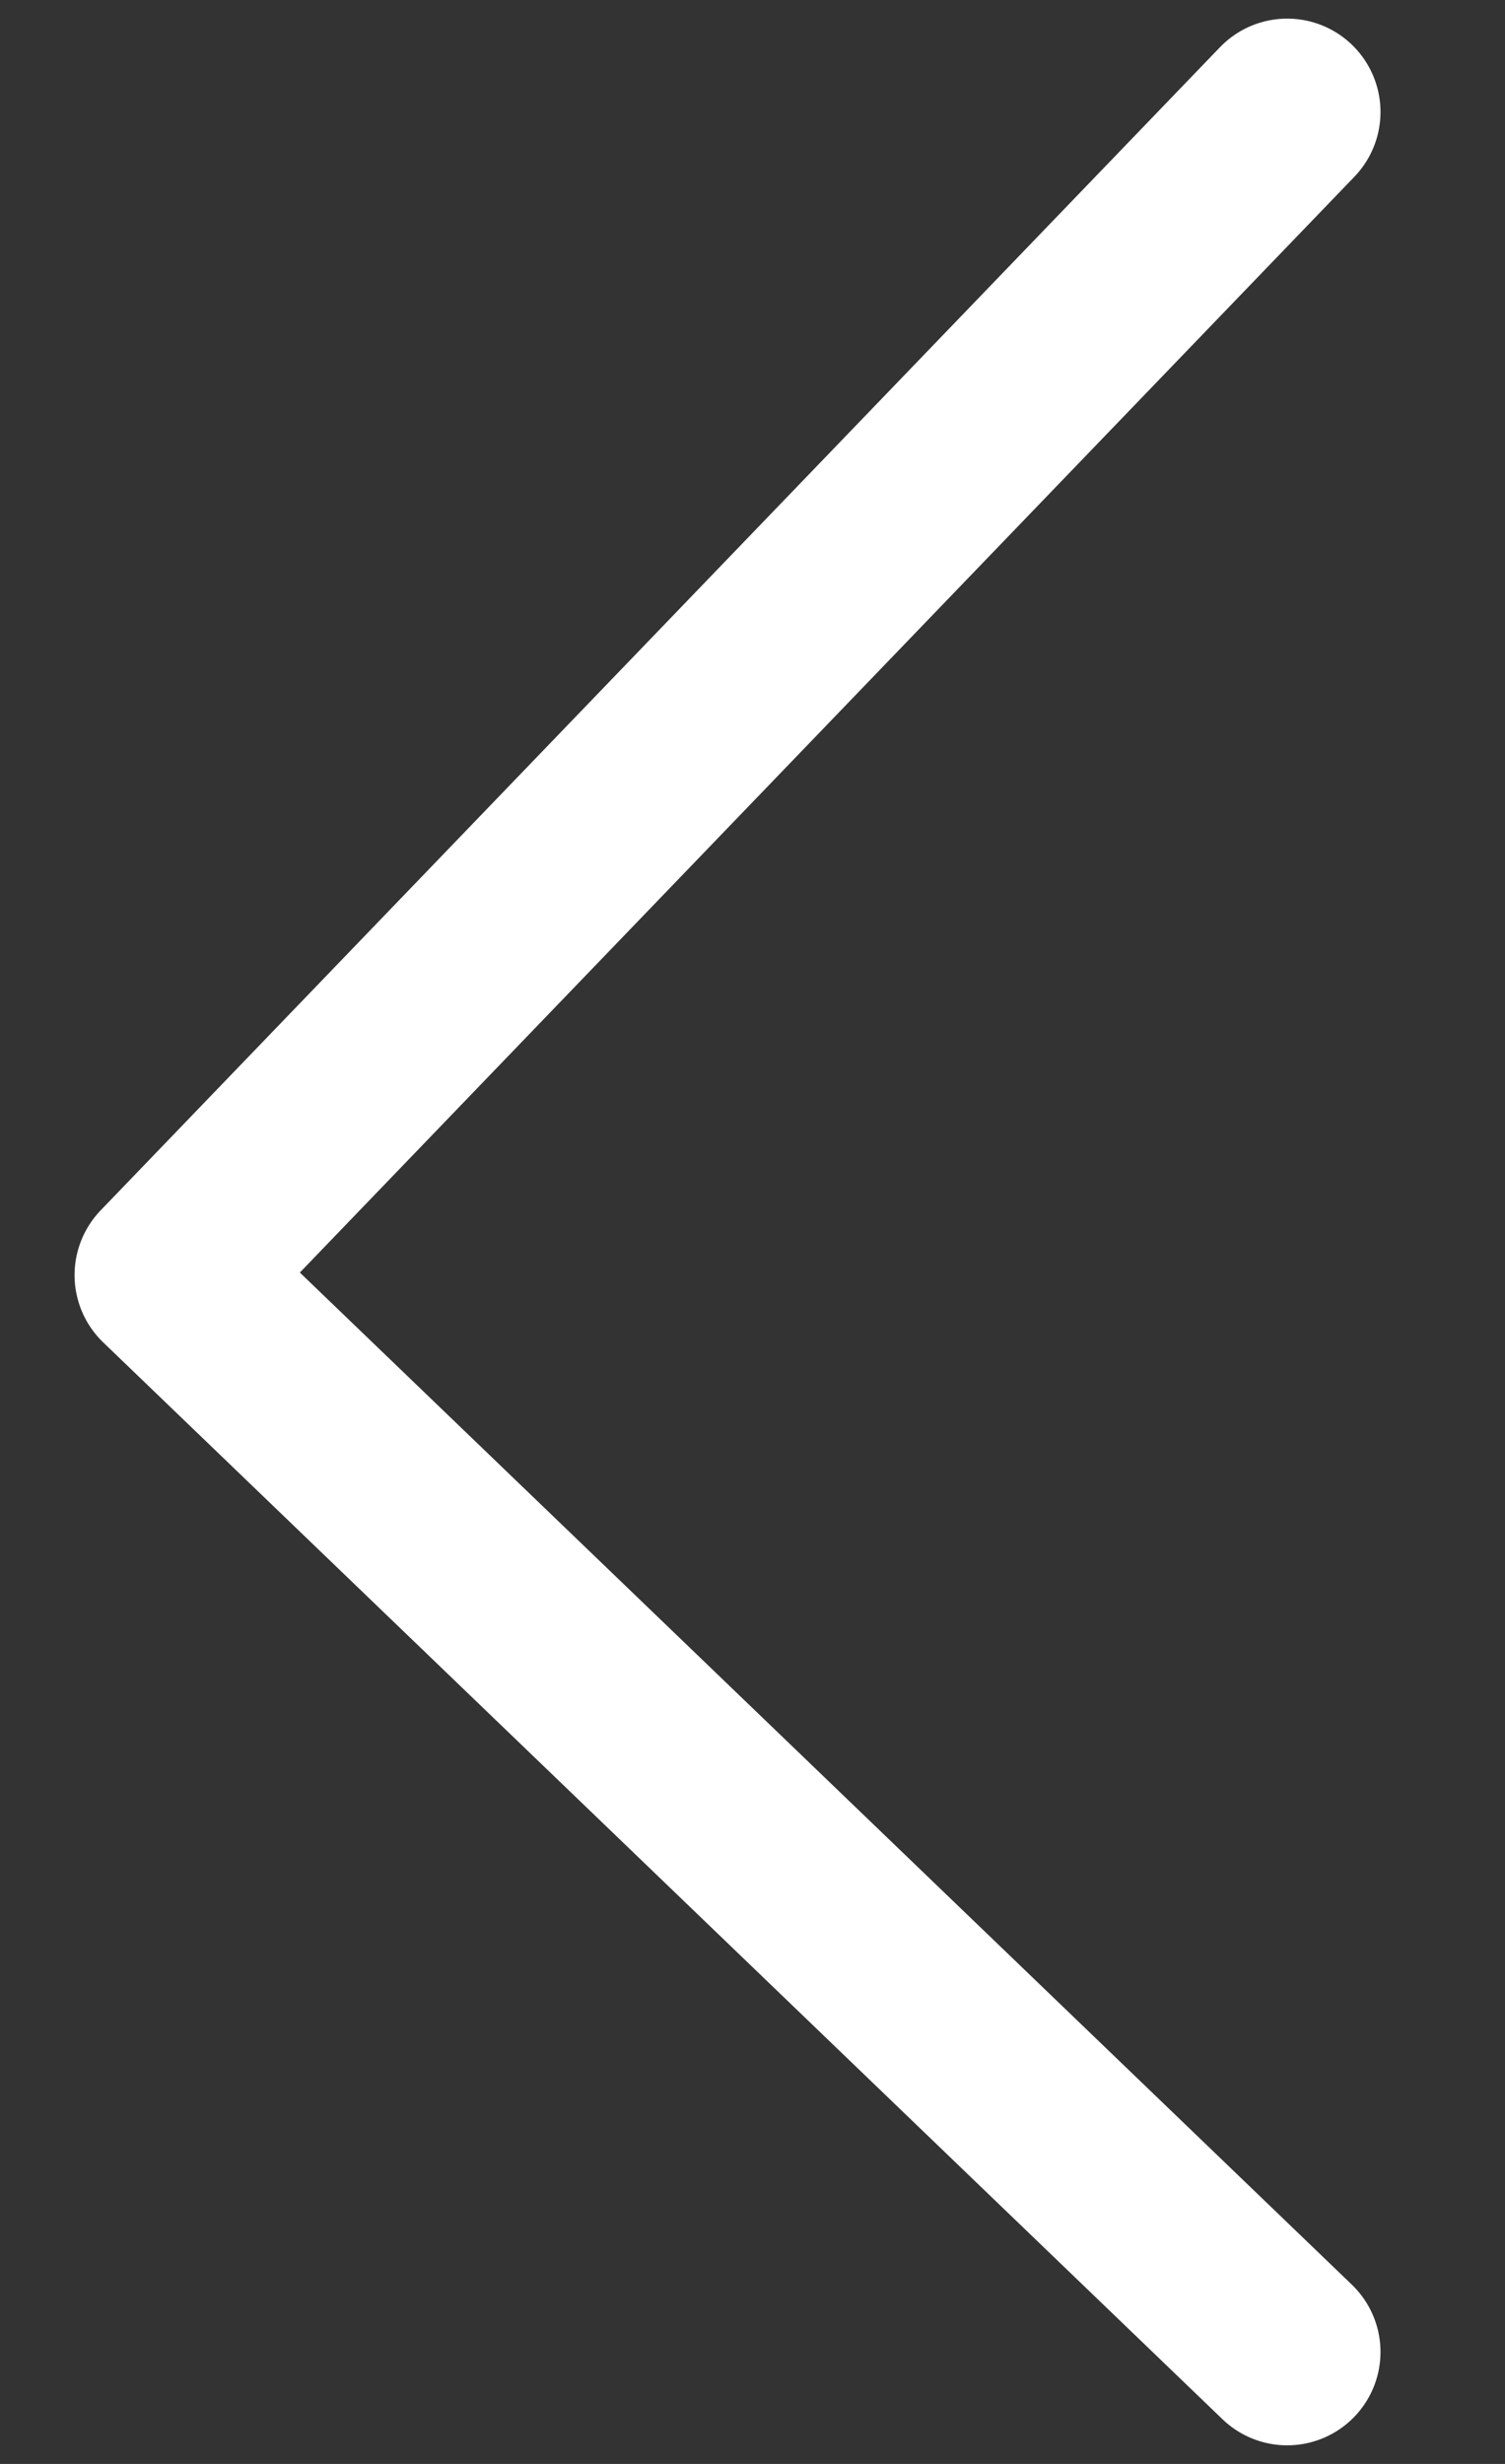 <svg width="11" height="18" viewBox="0 0 11 18" fill="none" xmlns="http://www.w3.org/2000/svg">
<rect x="0" y="0" width="11" height="18" fill="#333333" stroke="none"/>
<path d="M9.408 0.818L1.227 9.315L9.408 17.182" stroke="white" stroke-width="1.364" stroke-linecap="round" stroke-linejoin="round"/>
</svg>
